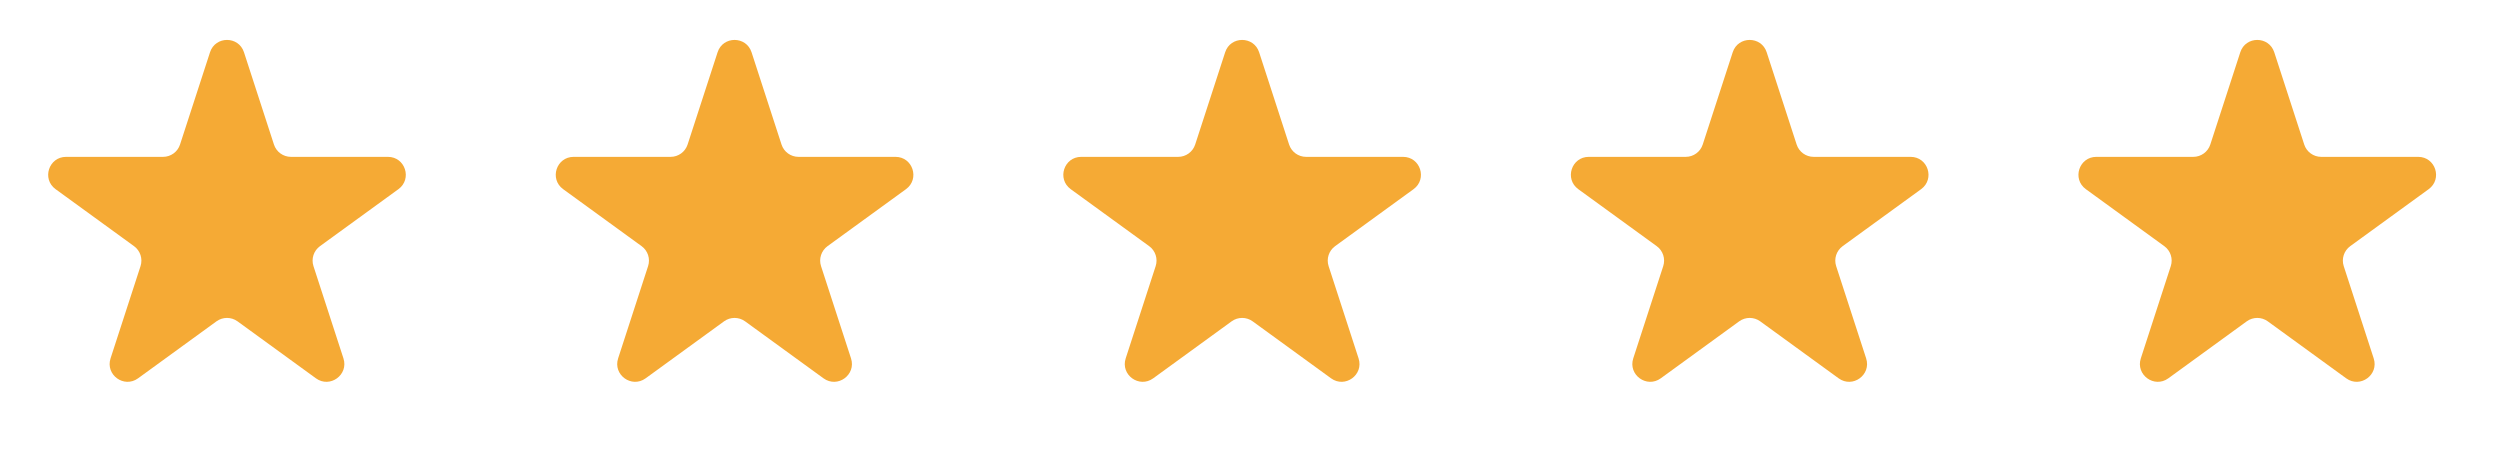 <svg width="140" height="26" viewBox="0 0 140 26" fill="none" xmlns="http://www.w3.org/2000/svg">
<path d="M11.761 2.927C12.06 2.006 13.364 2.006 13.663 2.927L15.341 8.093C15.475 8.505 15.859 8.784 16.292 8.784H21.724C22.693 8.784 23.095 10.023 22.312 10.593L17.918 13.785C17.567 14.04 17.42 14.491 17.554 14.903L19.233 20.069C19.532 20.99 18.477 21.756 17.694 21.187L13.3 17.994C12.949 17.74 12.475 17.74 12.124 17.994L7.73 21.187C6.946 21.756 5.892 20.99 6.191 20.069L7.87 14.903C8.003 14.491 7.857 14.04 7.506 13.785L3.112 10.593C2.328 10.023 2.731 8.784 3.7 8.784H9.131C9.565 8.784 9.949 8.505 10.082 8.093L11.761 2.927Z" fill="#F5AA35"/>
<path d="M40.185 2.927C40.484 2.006 41.787 2.006 42.087 2.927L43.765 8.093C43.899 8.505 44.283 8.784 44.716 8.784H50.148C51.116 8.784 51.519 10.023 50.736 10.593L46.341 13.785C45.991 14.04 45.844 14.491 45.978 14.903L47.657 20.069C47.956 20.99 46.901 21.756 46.118 21.187L41.724 17.994C41.373 17.74 40.898 17.74 40.548 17.994L36.154 21.187C35.37 21.756 34.316 20.99 34.615 20.069L36.293 14.903C36.427 14.491 36.281 14.04 35.93 13.785L31.536 10.593C30.752 10.023 31.155 8.784 32.124 8.784H37.555C37.988 8.784 38.372 8.505 38.506 8.093L40.185 2.927Z" fill="#F5AA35"/>
<path d="M68.609 2.927C68.908 2.006 70.211 2.006 70.511 2.927L72.189 8.093C72.323 8.505 72.707 8.784 73.14 8.784H78.572C79.54 8.784 79.943 10.023 79.159 10.593L74.765 13.785C74.415 14.04 74.268 14.491 74.402 14.903L76.08 20.069C76.38 20.99 75.325 21.756 74.541 21.187L70.147 17.994C69.797 17.74 69.322 17.74 68.972 17.994L64.578 21.187C63.794 21.756 62.739 20.99 63.039 20.069L64.717 14.903C64.851 14.491 64.704 14.04 64.354 13.785L59.96 10.593C59.176 10.023 59.579 8.784 60.547 8.784H65.979C66.412 8.784 66.796 8.505 66.93 8.093L68.609 2.927Z" fill="#F5AA35"/>
<path d="M97.032 2.927C97.331 2.006 98.635 2.006 98.934 2.927L100.612 8.093C100.746 8.505 101.13 8.784 101.563 8.784H106.995C107.964 8.784 108.366 10.023 107.583 10.593L103.188 13.785C102.838 14.04 102.691 14.491 102.825 14.903L104.504 20.069C104.803 20.99 103.749 21.756 102.965 21.187L98.571 17.994C98.22 17.74 97.746 17.74 97.395 17.994L93.001 21.187C92.217 21.756 91.163 20.99 91.462 20.069L93.141 14.903C93.274 14.491 93.128 14.04 92.777 13.785L88.383 10.593C87.599 10.023 88.002 8.784 88.971 8.784H94.402C94.836 8.784 95.219 8.505 95.353 8.093L97.032 2.927Z" fill="#F5AA35"/>
<path d="M125.456 2.927C125.755 2.006 127.058 2.006 127.358 2.927L129.036 8.093C129.17 8.505 129.554 8.784 129.987 8.784H135.419C136.387 8.784 136.79 10.023 136.006 10.593L131.612 13.785C131.262 14.04 131.115 14.491 131.249 14.903L132.927 20.069C133.227 20.99 132.172 21.756 131.389 21.187L126.994 17.994C126.644 17.74 126.169 17.74 125.819 17.994L121.425 21.187C120.641 21.756 119.587 20.99 119.886 20.069L121.564 14.903C121.698 14.491 121.552 14.04 121.201 13.785L116.807 10.593C116.023 10.023 116.426 8.784 117.395 8.784H122.826C123.259 8.784 123.643 8.505 123.777 8.093L125.456 2.927Z" fill="#F5AA35"/>
</svg>
